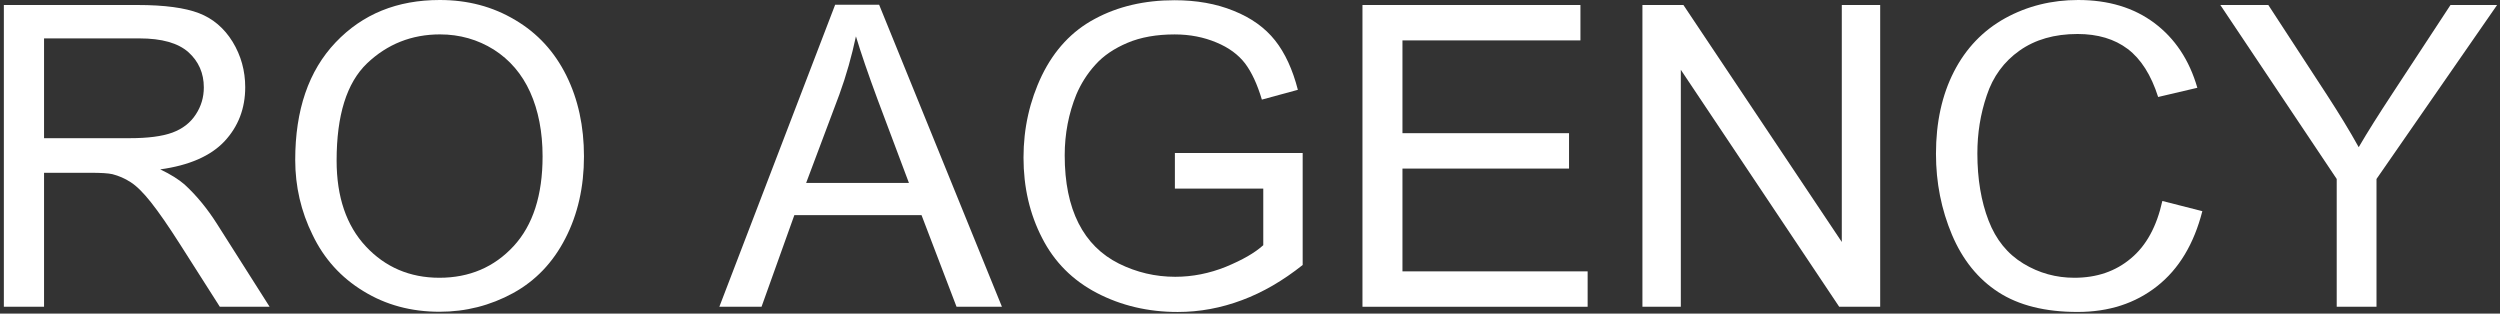 <?xml version="1.0" encoding="UTF-8"?> <svg xmlns="http://www.w3.org/2000/svg" width="558" height="70" viewBox="0 0 558 70" fill="none"><rect x="0" y="0" width="558" height="70" fill="#333333" stroke="none"/><path d="M0.86 68.469V1.117H30.72C36.746 1.117 41.298 1.742 44.423 2.947C47.547 4.152 50.047 6.295 51.921 9.33C53.796 12.409 54.733 15.802 54.733 19.462C54.733 24.237 53.171 28.254 50.091 31.557C47.011 34.816 42.236 36.913 35.764 37.806C38.129 38.922 39.915 40.082 41.164 41.153C43.753 43.519 46.253 46.51 48.529 50.125L60.178 68.469H49.065L40.138 54.454C37.549 50.393 35.407 47.313 33.711 45.17C32.015 43.028 30.497 41.51 29.158 40.662C27.864 39.814 26.48 39.234 25.096 38.877C24.114 38.654 22.463 38.565 20.142 38.565H9.832V68.469H0.86ZM9.787 30.843H28.935C32.996 30.843 36.166 30.441 38.486 29.593C40.763 28.745 42.503 27.406 43.709 25.532C44.914 23.702 45.494 21.693 45.494 19.506C45.494 16.337 44.333 13.704 42.057 11.651C39.736 9.598 36.121 8.571 31.122 8.571H9.832V30.843H9.787Z" fill="white"></path><path d="M65.893 35.707C65.893 24.548 68.883 15.8 74.909 9.462C80.934 3.124 88.656 0 98.163 0C104.411 0 109.99 1.473 114.989 4.463C119.988 7.409 123.782 11.56 126.416 16.871C129.049 22.183 130.343 28.208 130.343 34.903C130.343 41.732 128.96 47.847 126.192 53.203C123.425 58.604 119.542 62.665 114.498 65.433C109.41 68.2 103.965 69.584 98.118 69.584C91.78 69.584 86.112 68.066 81.113 64.986C76.114 61.951 72.32 57.756 69.776 52.444C67.187 47.222 65.893 41.598 65.893 35.707ZM75.132 35.841C75.132 43.964 77.319 50.347 81.648 54.989C85.978 59.63 91.468 61.996 98.073 61.996C104.768 61.996 110.303 59.63 114.632 54.944C118.962 50.257 121.104 43.562 121.104 34.903C121.104 29.458 120.167 24.638 118.337 20.576C116.507 16.514 113.784 13.345 110.214 11.069C106.643 8.837 102.626 7.677 98.207 7.677C91.914 7.677 86.469 9.819 81.916 14.149C77.363 18.523 75.132 25.753 75.132 35.841Z" fill="white"></path><path d="M160.561 68.459L186.403 1.062H196.223L223.628 68.459H213.496L205.685 48.017H177.298L169.978 68.459H160.561ZM179.931 40.831H202.873L195.866 22.174C193.768 16.506 192.161 11.819 191.045 8.115C190.108 12.489 188.903 16.818 187.341 21.103L179.931 40.831Z" fill="white"></path><path d="M262.235 42.051V34.151H290.756V59.145C286.381 62.627 281.873 65.26 277.187 67.001C272.545 68.742 267.769 69.634 262.86 69.634C256.254 69.634 250.228 68.206 244.828 65.394C239.427 62.582 235.321 58.476 232.598 53.12C229.831 47.764 228.447 41.783 228.447 35.177C228.447 28.616 229.831 22.502 232.553 16.833C235.321 11.165 239.249 6.924 244.381 4.202C249.514 1.434 255.45 0.051 262.145 0.051C267.011 0.051 271.429 0.81 275.357 2.416C279.285 3.979 282.364 6.21 284.596 9.022C286.828 11.834 288.524 15.539 289.684 20.047L281.65 22.234C280.624 18.797 279.374 16.119 277.901 14.155C276.384 12.191 274.286 10.629 271.474 9.468C268.707 8.308 265.627 7.683 262.19 7.683C258.129 7.683 254.602 8.308 251.657 9.558C248.711 10.807 246.301 12.414 244.471 14.467C242.641 16.476 241.257 18.708 240.23 21.118C238.534 25.313 237.642 29.821 237.642 34.686C237.642 40.712 238.668 45.755 240.721 49.817C242.775 53.879 245.81 56.869 249.737 58.833C253.71 60.797 257.861 61.779 262.324 61.779C266.163 61.779 269.956 61.02 273.616 59.547C277.276 58.03 280.044 56.468 281.963 54.727V42.096H262.235V42.051Z" fill="white"></path><path d="M304.103 68.469V1.117H352.753V9.017H313.029V29.727H350.209V37.627H313.029V60.569H354.36V68.469H304.103Z" fill="white"></path><path d="M366.589 68.469V1.117H375.739L411.088 54.008V1.117H419.658V68.469H410.508L375.159 15.579V68.469H366.589Z" fill="white"></path><path d="M482.634 44.857L491.561 47.133C489.686 54.453 486.339 60.032 481.474 63.87C476.609 67.709 470.717 69.628 463.71 69.628C456.479 69.628 450.588 68.155 446.035 65.209C441.482 62.264 438.046 57.979 435.68 52.4C433.314 46.776 432.109 40.795 432.109 34.323C432.109 27.316 433.448 21.201 436.126 15.979C438.804 10.757 442.643 6.784 447.553 4.062C452.507 1.339 457.952 0 463.844 0C470.583 0 476.252 1.696 480.849 5.133C485.446 8.57 488.66 13.39 490.445 19.594L481.697 21.647C480.135 16.738 477.859 13.167 474.913 10.935C471.967 8.704 468.218 7.588 463.71 7.588C458.532 7.588 454.248 8.837 450.766 11.292C447.285 13.747 444.83 17.095 443.446 21.29C442.018 25.486 441.348 29.771 441.348 34.234C441.348 39.947 442.196 44.946 443.848 49.231C445.499 53.516 448.088 56.684 451.614 58.827C455.14 60.969 458.934 61.996 462.996 61.996C467.995 61.996 472.19 60.568 475.627 57.666C479.064 54.81 481.385 50.525 482.634 44.857Z" fill="white"></path><path d="M521.554 68.469V39.948L495.577 1.117H506.289L519.59 21.515C522.045 25.309 524.366 29.058 526.463 32.852C528.517 29.326 531.016 25.398 533.917 20.979L546.95 1.117H557.35L530.436 39.948V68.469H521.554Z" fill="white"></path></svg> 